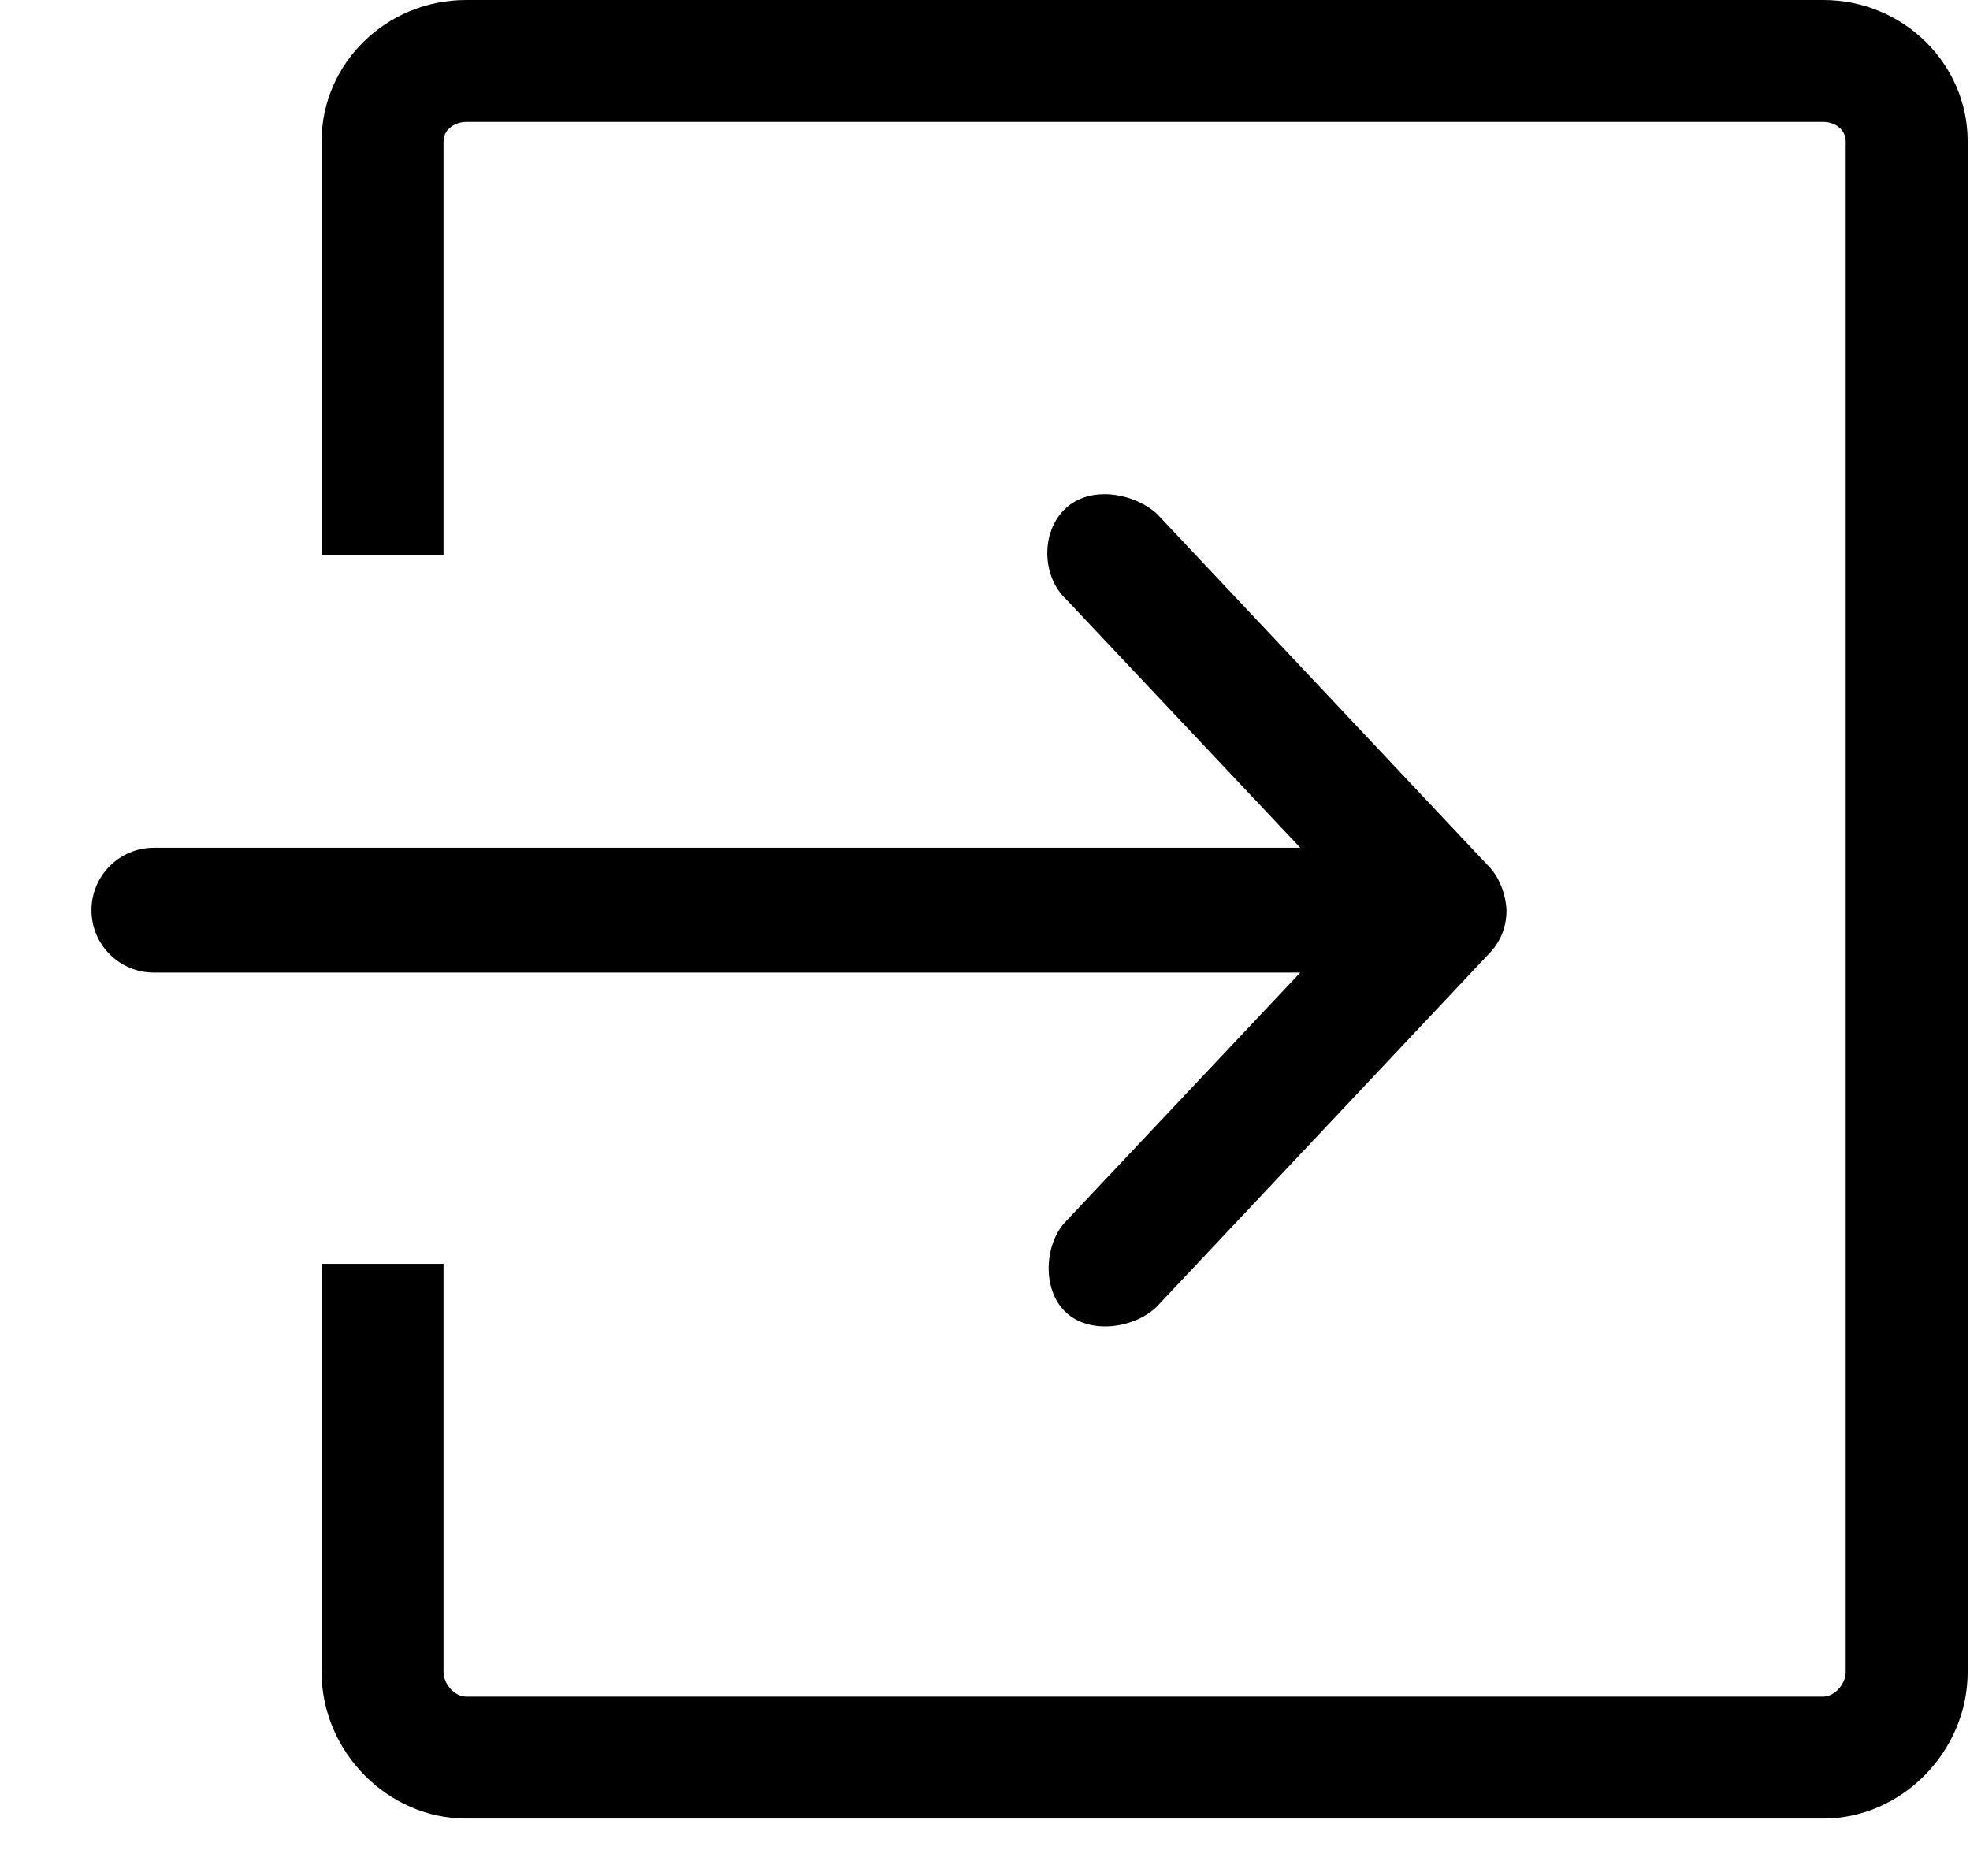 <svg xmlns="http://www.w3.org/2000/svg" xmlns:xlink="http://www.w3.org/1999/xlink" width="21px" height="20px" viewBox="0 0 21 20"><title>C63E7CEA-6C74-436B-9173-90495E6BC202</title><g id="Page-1" stroke="none" stroke-width="1" fill="none" fill-rule="evenodd"><g id="IRA-CLUB-home-LG-revised" transform="translate(-1545, -67)" fill="#000000" fill-rule="nonzero"><g id="UPDATED-HEADER" transform="translate(0, 51)"><g id="secondary-nav" transform="translate(1390, 14)"><g id="sign-in" transform="translate(155.975, 0)"><g id="sign-in-icon" transform="translate(0, 2)"><g id="noun-sign-in-3025112" transform="translate(2.453, 0)"><path d="M16.009,19.388 L1.54,19.388 C0.704,19.388 0,18.673 0,17.826 L0,13.474 L1.3,13.474 L1.3,17.826 C1.3,17.956 1.421,18.088 1.54,18.088 L16.009,18.088 C16.126,18.088 16.247,17.956 16.247,17.826 L16.247,1.506 C16.247,1.376 16.126,1.3 16.009,1.3 L1.54,1.3 C1.425,1.3 1.3,1.378 1.3,1.506 L1.3,5.914 L0,5.914 L0,1.506 C0,0.676 0.691,0 1.54,0 L16.009,0 C16.856,0 17.547,0.676 17.547,1.506 L17.547,17.826 C17.547,18.673 16.843,19.388 16.009,19.388 Z" id="Path"></path></g><path d="M15.084,9.704 C15.078,9.545 15.013,9.362 14.904,9.246 L11.355,5.475 C11.114,5.259 10.653,5.17 10.384,5.42 C10.119,5.666 10.127,6.143 10.391,6.39 L12.886,9.038 L0.666,9.038 C0.298,9.038 0,9.336 0,9.704 C0,10.071 0.298,10.369 0.666,10.369 L12.886,10.369 L10.391,13.017 C10.164,13.245 10.122,13.739 10.384,13.988 C10.646,14.237 11.124,14.157 11.355,13.932 L14.904,10.161 C15.025,10.032 15.084,9.88 15.084,9.703 L15.084,9.704 Z" id="Path"></path></g></g></g></g></g></g></svg>